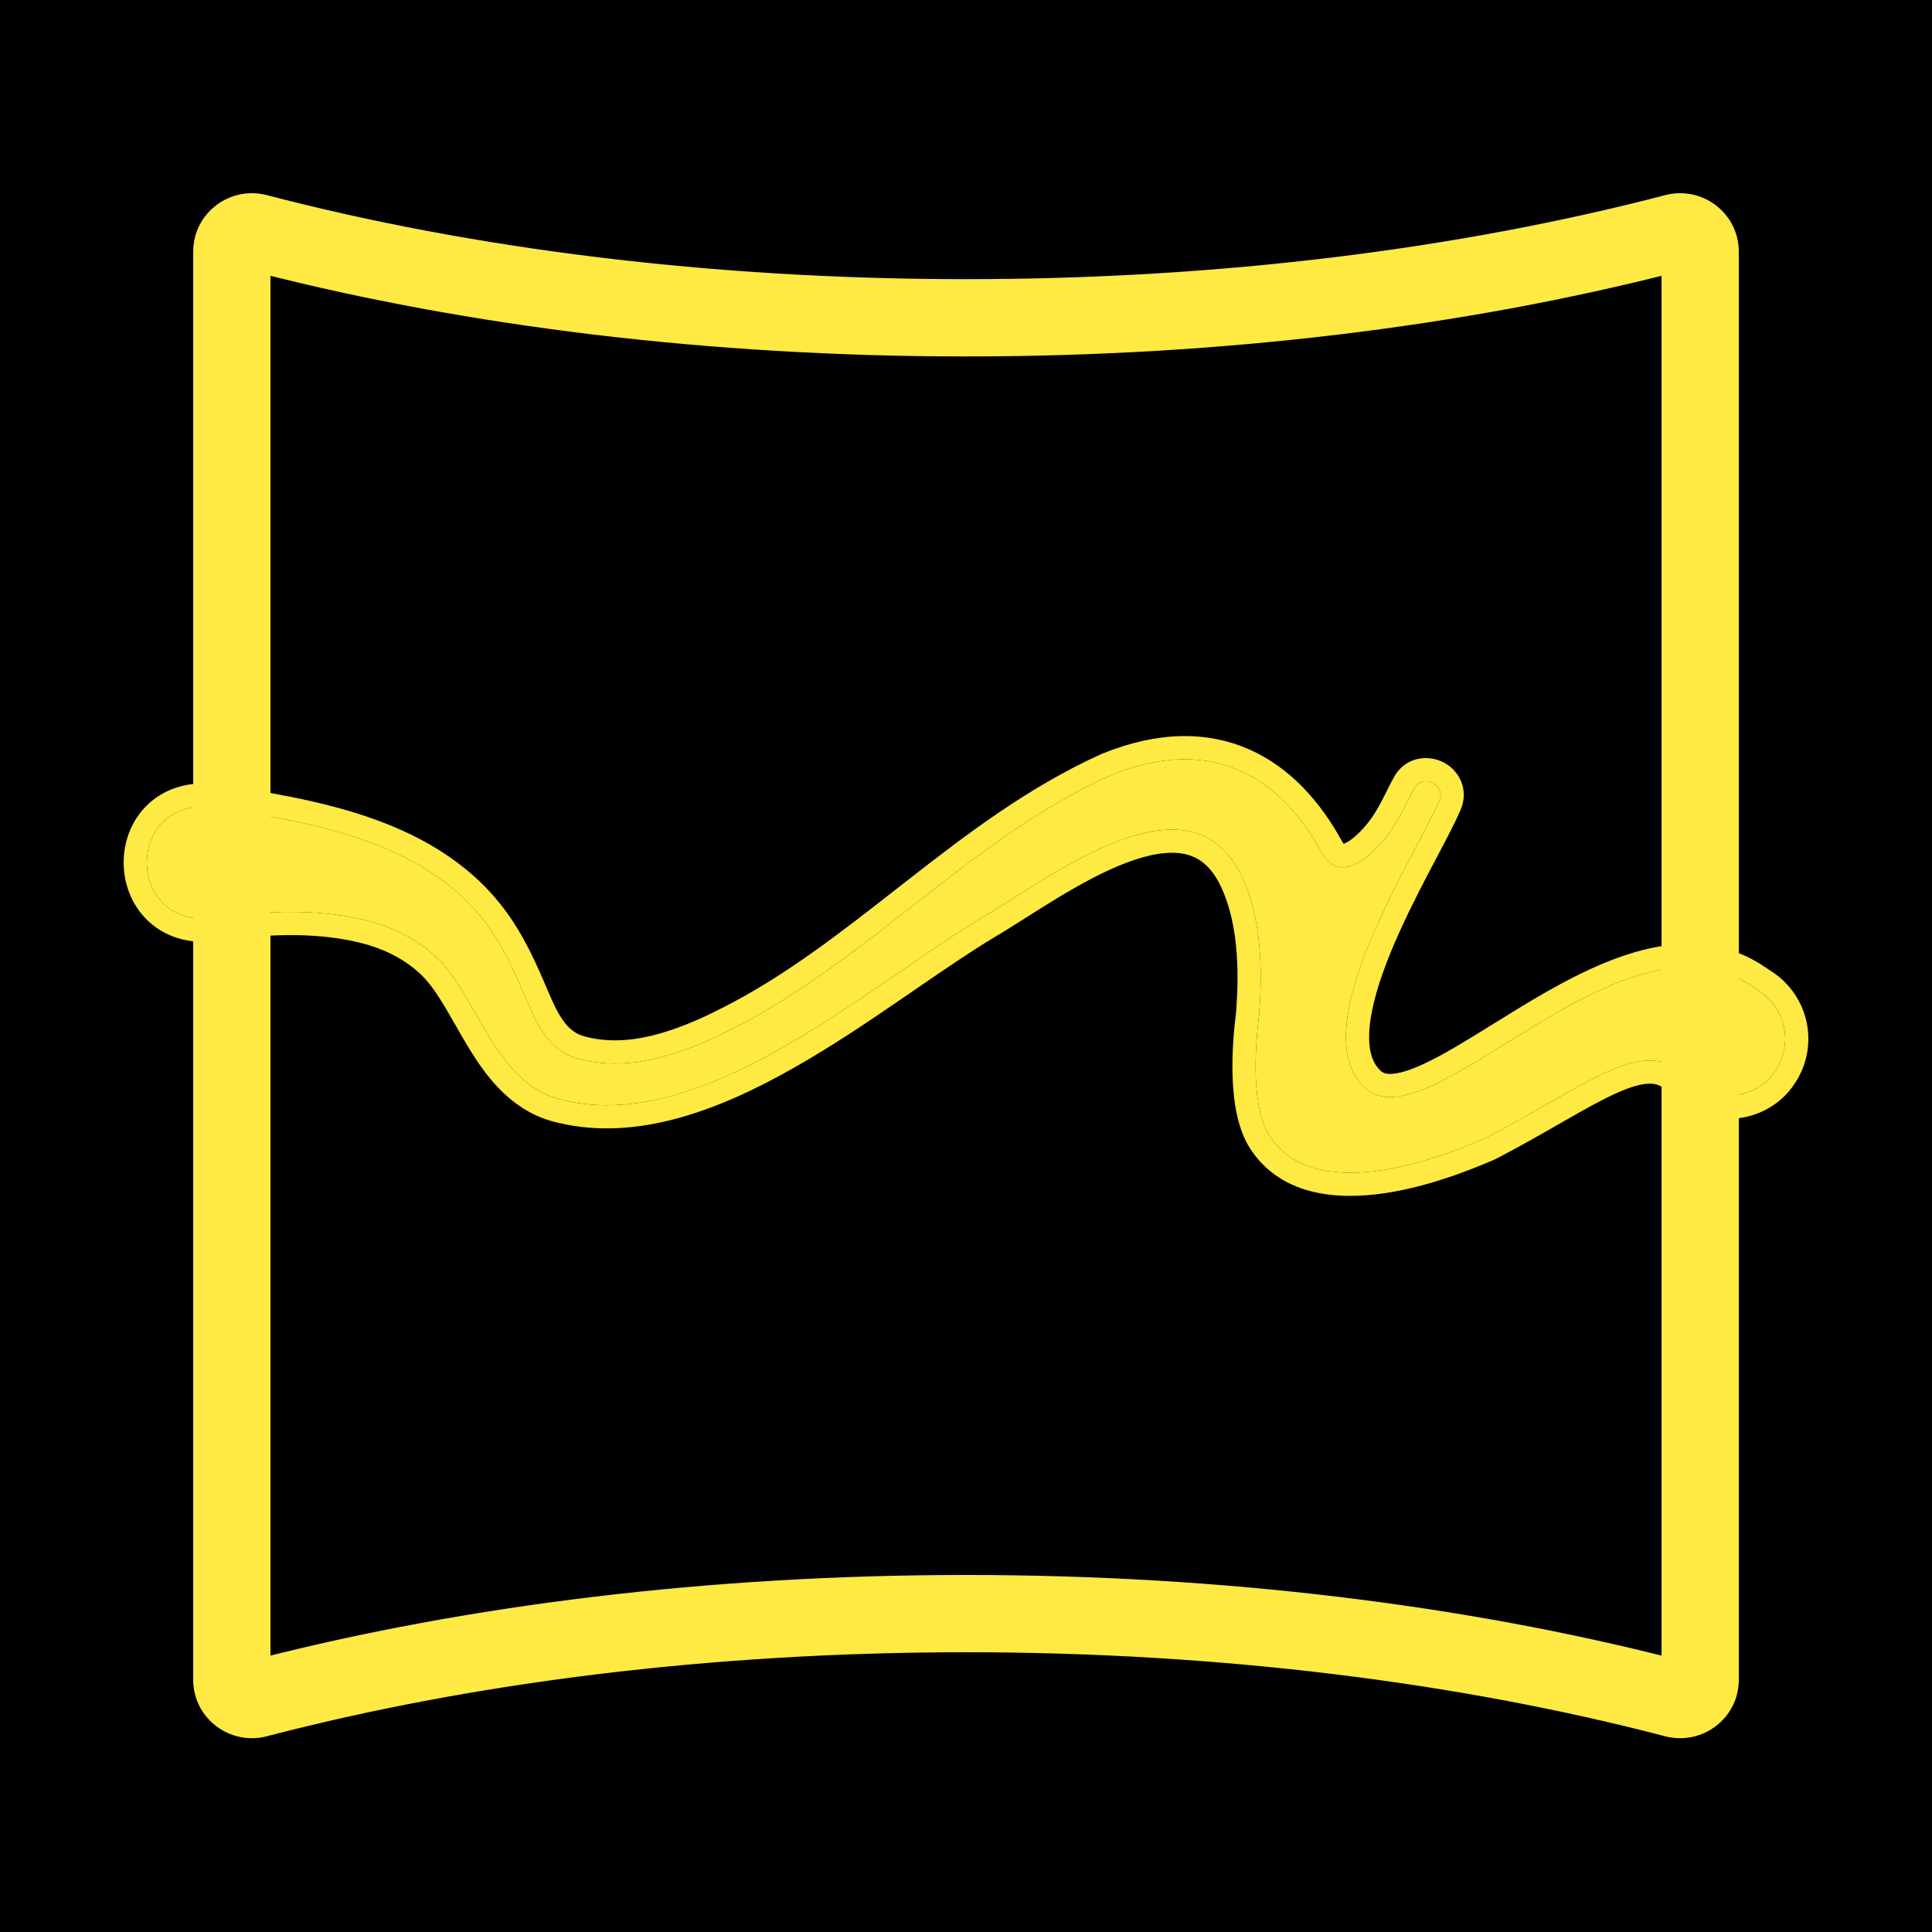 <svg width="1000" height="1000" viewBox="0 0 1000 1000" fill="none" xmlns="http://www.w3.org/2000/svg">
<rect width="1000" height="1000" fill="black"/>
<path d="M130.38 869.694C130.355 869.695 130.332 869.693 130.306 869.687C130.247 869.675 130.161 869.641 130.077 869.577L130.38 869.694ZM130.38 869.694C130.403 869.694 130.453 869.691 130.539 869.668L130.38 869.694ZM869.599 130.546L869.614 130.526L869.617 130.524L869.633 130.51L869.973 130.213L869.599 130.546ZM869.599 130.546L869.598 130.541L869.599 130.546ZM869.73 864.695H869.731H869.73ZM869.73 864.695C869.725 864.695 869.72 864.695 869.716 864.695L869.724 864.695L869.73 864.695ZM130 864.71C130.096 864.702 130.187 864.697 130.273 864.696L130 869.507C130 869.5 130 869.491 130 869.482V867.607V867.605V864.71ZM130.149 869.482L130.369 869.193L130.149 869.482ZM865.002 863.351C757.478 835.853 632.767 820.2 500.001 820.2C367.235 820.2 242.524 835.853 135 863.351V136.343C242.524 163.841 367.235 179.495 500.001 179.495C632.767 179.495 757.479 163.841 865.002 136.343V863.351ZM869.51 130.204L869.463 130.026L869.51 130.204ZM869.853 130.213L869.633 130.502L869.853 130.213ZM130.49 130.213L130.485 130.231L130.49 130.213ZM105 869.482C105 886.136 120.901 898.024 136.856 893.857C242.963 866.148 367.182 850.2 500.001 850.2C632.821 850.2 757.039 866.148 863.147 893.857C879.101 898.023 895.002 886.136 895.002 869.482V130.213C895.002 113.559 879.101 101.671 863.147 105.837C757.039 133.546 632.821 149.495 500.001 149.495C367.182 149.495 242.963 133.546 136.856 105.837C120.901 101.671 105 113.559 105 130.213V869.482Z" fill="#FEEA42" stroke="#FEEA42" stroke-width="10"/>
<path d="M910.751 513.079L904.193 508.774C836.952 468.091 739.227 593.512 706.435 563.017C673.644 532.523 732.812 443.122 744.92 414.565C748.74 406.386 736.632 400.143 732.092 407.892C727.551 416.144 722.867 428.7 712.056 439.391C701.246 450.082 690.652 453.167 684.094 441.185C663.266 403.229 628.384 379.694 575.197 401.148C502.407 433.938 450.013 496.505 379.601 532.236C354.593 545.08 325.621 555.771 298.163 547.663C286.488 543.932 280.073 534.819 274.092 521.115C268.254 507.769 261.984 491.482 250.813 476.988C217.95 434.081 158.06 425.184 109.485 417.65C64.586 413.632 65.091 479.5 109.485 475.338C138.529 470.961 168.438 470.1 194.167 477.634C206.923 481.509 218.166 487.751 227.319 496.863C247.93 517.815 256.651 561.582 291.388 569.403C364.611 587.269 449.292 510.352 508.389 474.908C543.991 454.028 615.916 397.201 642.798 453.741C652.599 474.549 653.608 500.307 651.807 524.2C651.807 524.559 651.807 524.846 651.734 525.205C649.716 540.846 646.978 574.498 658.221 589.565C684.742 626.445 757.028 594.014 767.406 589.781C767.91 589.565 768.487 589.35 768.991 589.063C819.728 562.802 850.501 535.609 871.041 556.058C883.077 571.628 908.373 570.695 919.039 554.049C928.12 540.416 924.372 522.12 910.751 513.079Z" fill="#FEEA42"/>
<path fill-rule="evenodd" clip-rule="evenodd" d="M917.362 503.064L917.387 503.081C936.474 515.749 941.791 541.433 929.086 560.611C914.025 583.984 879.364 585.387 862.131 564.135C859.502 561.688 856.961 560.852 853.719 560.894C849.639 560.946 844.09 562.44 836.294 565.974C828.598 569.462 819.845 574.391 809.417 580.364C808.529 580.873 807.631 581.388 806.723 581.908C797.158 587.393 786.437 593.54 774.657 599.642C773.961 600.022 773.344 600.298 772.952 600.467C772.724 600.565 772.513 600.653 772.38 600.708L772.246 600.763C772.182 600.79 772.147 600.804 772.115 600.818L772.027 600.855L771.938 600.892C771.515 601.064 770.964 601.295 770.293 601.576C763.246 604.527 743.051 612.985 720.965 616.906C697.89 621.002 666.296 621.251 648.537 596.653C640.615 585.967 638.491 570.551 638.014 558.059C637.513 544.969 638.764 532.012 639.807 523.876V523.749L639.841 523.298C641.598 499.993 640.389 476.809 631.955 458.882C626.645 447.72 619.983 443.452 613.026 442.01C605.212 440.389 595.141 441.968 583.106 446.517C571.255 450.997 558.836 457.834 546.852 465.101C541.698 468.227 536.228 471.691 530.984 475.012C524.911 478.857 519.141 482.511 514.513 485.227C502.126 492.66 488.558 501.98 473.79 512.124C471.434 513.742 469.047 515.382 466.63 517.038C449.223 528.964 430.447 541.596 411.114 552.58C373.01 574.231 329.999 591.131 288.645 581.086C266.412 576.037 253.334 559.523 243.884 544.423C241.059 539.909 238.164 534.834 235.467 530.106C233.825 527.228 232.256 524.479 230.822 522.064C226.686 515.098 222.887 509.482 218.808 505.323C211.27 497.835 201.864 492.522 190.736 489.133C167.452 482.33 139.573 482.939 111.274 487.204L110.941 487.254L110.605 487.286C96.345 488.622 84.372 484.322 76.004 476.047C67.869 468.002 64.043 457.092 64 446.597C63.958 436.099 67.698 425.146 75.837 417.048C84.204 408.723 96.214 404.415 110.555 405.698L110.941 405.733L111.325 405.792C111.938 405.887 112.554 405.983 113.172 406.079C136.83 409.745 164.25 413.994 189.895 422.69C216.325 431.653 241.935 445.669 260.329 469.678C271.065 483.612 277.703 499.106 282.908 511.256C283.661 513.014 284.384 514.702 285.086 516.306L285.09 516.315C290.691 529.147 295.22 534.082 301.696 536.194C324.275 542.797 349.418 534.248 374.119 521.562L374.145 521.549L374.171 521.535C406.348 505.206 434.728 483.019 464.222 459.96C465.851 458.686 467.484 457.409 469.121 456.131C500.047 431.981 532.387 407.271 570.268 390.207L570.486 390.108L570.708 390.019C599.702 378.324 625.146 378.412 646.633 387.913C667.798 397.271 683.419 415.011 694.614 435.412L694.62 435.423C694.972 436.067 695.268 436.49 695.484 436.759C695.95 436.608 696.708 436.292 697.772 435.639C699.399 434.64 701.371 433.081 703.618 430.859C710.493 424.06 714.047 416.939 717.73 409.56C718.956 407.104 720.196 404.619 721.578 402.107L721.656 401.965L721.738 401.826C727.936 391.247 739.692 390.732 747.16 394.6C750.9 396.537 754.365 399.835 756.252 404.389C758.214 409.125 758.136 414.465 755.899 419.413C753.28 425.552 748.752 434.133 743.769 443.577C742.475 446.031 741.15 448.542 739.82 451.084C733.112 463.901 725.822 478.298 719.941 492.622C714.004 507.084 709.838 520.686 708.868 531.998C707.894 543.357 710.266 550.193 714.607 554.23C715.725 555.27 717.288 556.054 720.72 555.805C724.548 555.527 729.784 553.971 736.689 550.788C747.213 545.936 759.041 538.595 772.419 530.291C776.828 527.554 781.406 524.713 786.161 521.822C804.676 510.564 825.399 498.895 846.188 492.852C867.203 486.743 889.717 485.99 910.405 498.507L910.594 498.621L917.362 503.064ZM744.92 414.565C748.74 406.386 736.632 400.143 732.092 407.892C731.091 409.712 730.082 411.741 729.003 413.913C725.188 421.591 720.483 431.057 712.056 439.391C701.246 450.082 690.652 453.167 684.094 441.185C663.266 403.229 628.384 379.694 575.197 401.148C536.785 418.451 504.053 444.047 471.356 469.615C442.092 492.499 412.856 515.36 379.601 532.236C354.593 545.08 325.621 555.771 298.163 547.663C286.488 543.932 280.073 534.819 274.092 521.115C273.346 519.409 272.592 517.656 271.823 515.864C266.571 503.636 260.556 489.63 250.813 476.988C218.282 434.516 159.27 425.368 110.964 417.88C110.47 417.803 109.977 417.727 109.485 417.65C64.586 413.632 65.091 479.5 109.485 475.338C138.529 470.961 168.438 470.1 194.167 477.634C206.923 481.509 218.166 487.751 227.319 496.863C234.505 504.168 240.246 514.247 246.149 524.609C257.174 543.965 268.763 564.309 291.388 569.403C348.82 583.416 413.301 539.119 466.957 502.259C481.71 492.124 495.644 482.551 508.389 474.908C513.092 472.149 518.428 468.764 524.211 465.096C562.207 440.993 619.467 404.67 642.798 453.741C652.599 474.549 653.608 500.307 651.807 524.2C651.807 524.559 651.807 524.846 651.734 525.205C649.716 540.846 646.978 574.498 658.221 589.565C683.566 624.81 750.706 596.754 765.669 590.502C766.363 590.211 766.945 589.968 767.406 589.781C767.52 589.732 767.638 589.683 767.759 589.633C768.168 589.464 768.601 589.285 768.991 589.063C780.589 583.06 791.144 577.008 800.771 571.488C833.262 552.859 855.197 540.283 871.041 556.058C883.077 571.628 908.373 570.695 919.039 554.049C928.12 540.416 924.372 522.12 910.751 513.079L904.193 508.774C866.533 485.988 819.309 515.308 779.287 540.157C747.853 559.674 720.861 576.432 706.435 563.017C680.114 538.541 713.041 476.112 733.323 437.659C738.309 428.205 742.531 420.2 744.92 414.565Z" fill="#FEEA42"/>
</svg>
